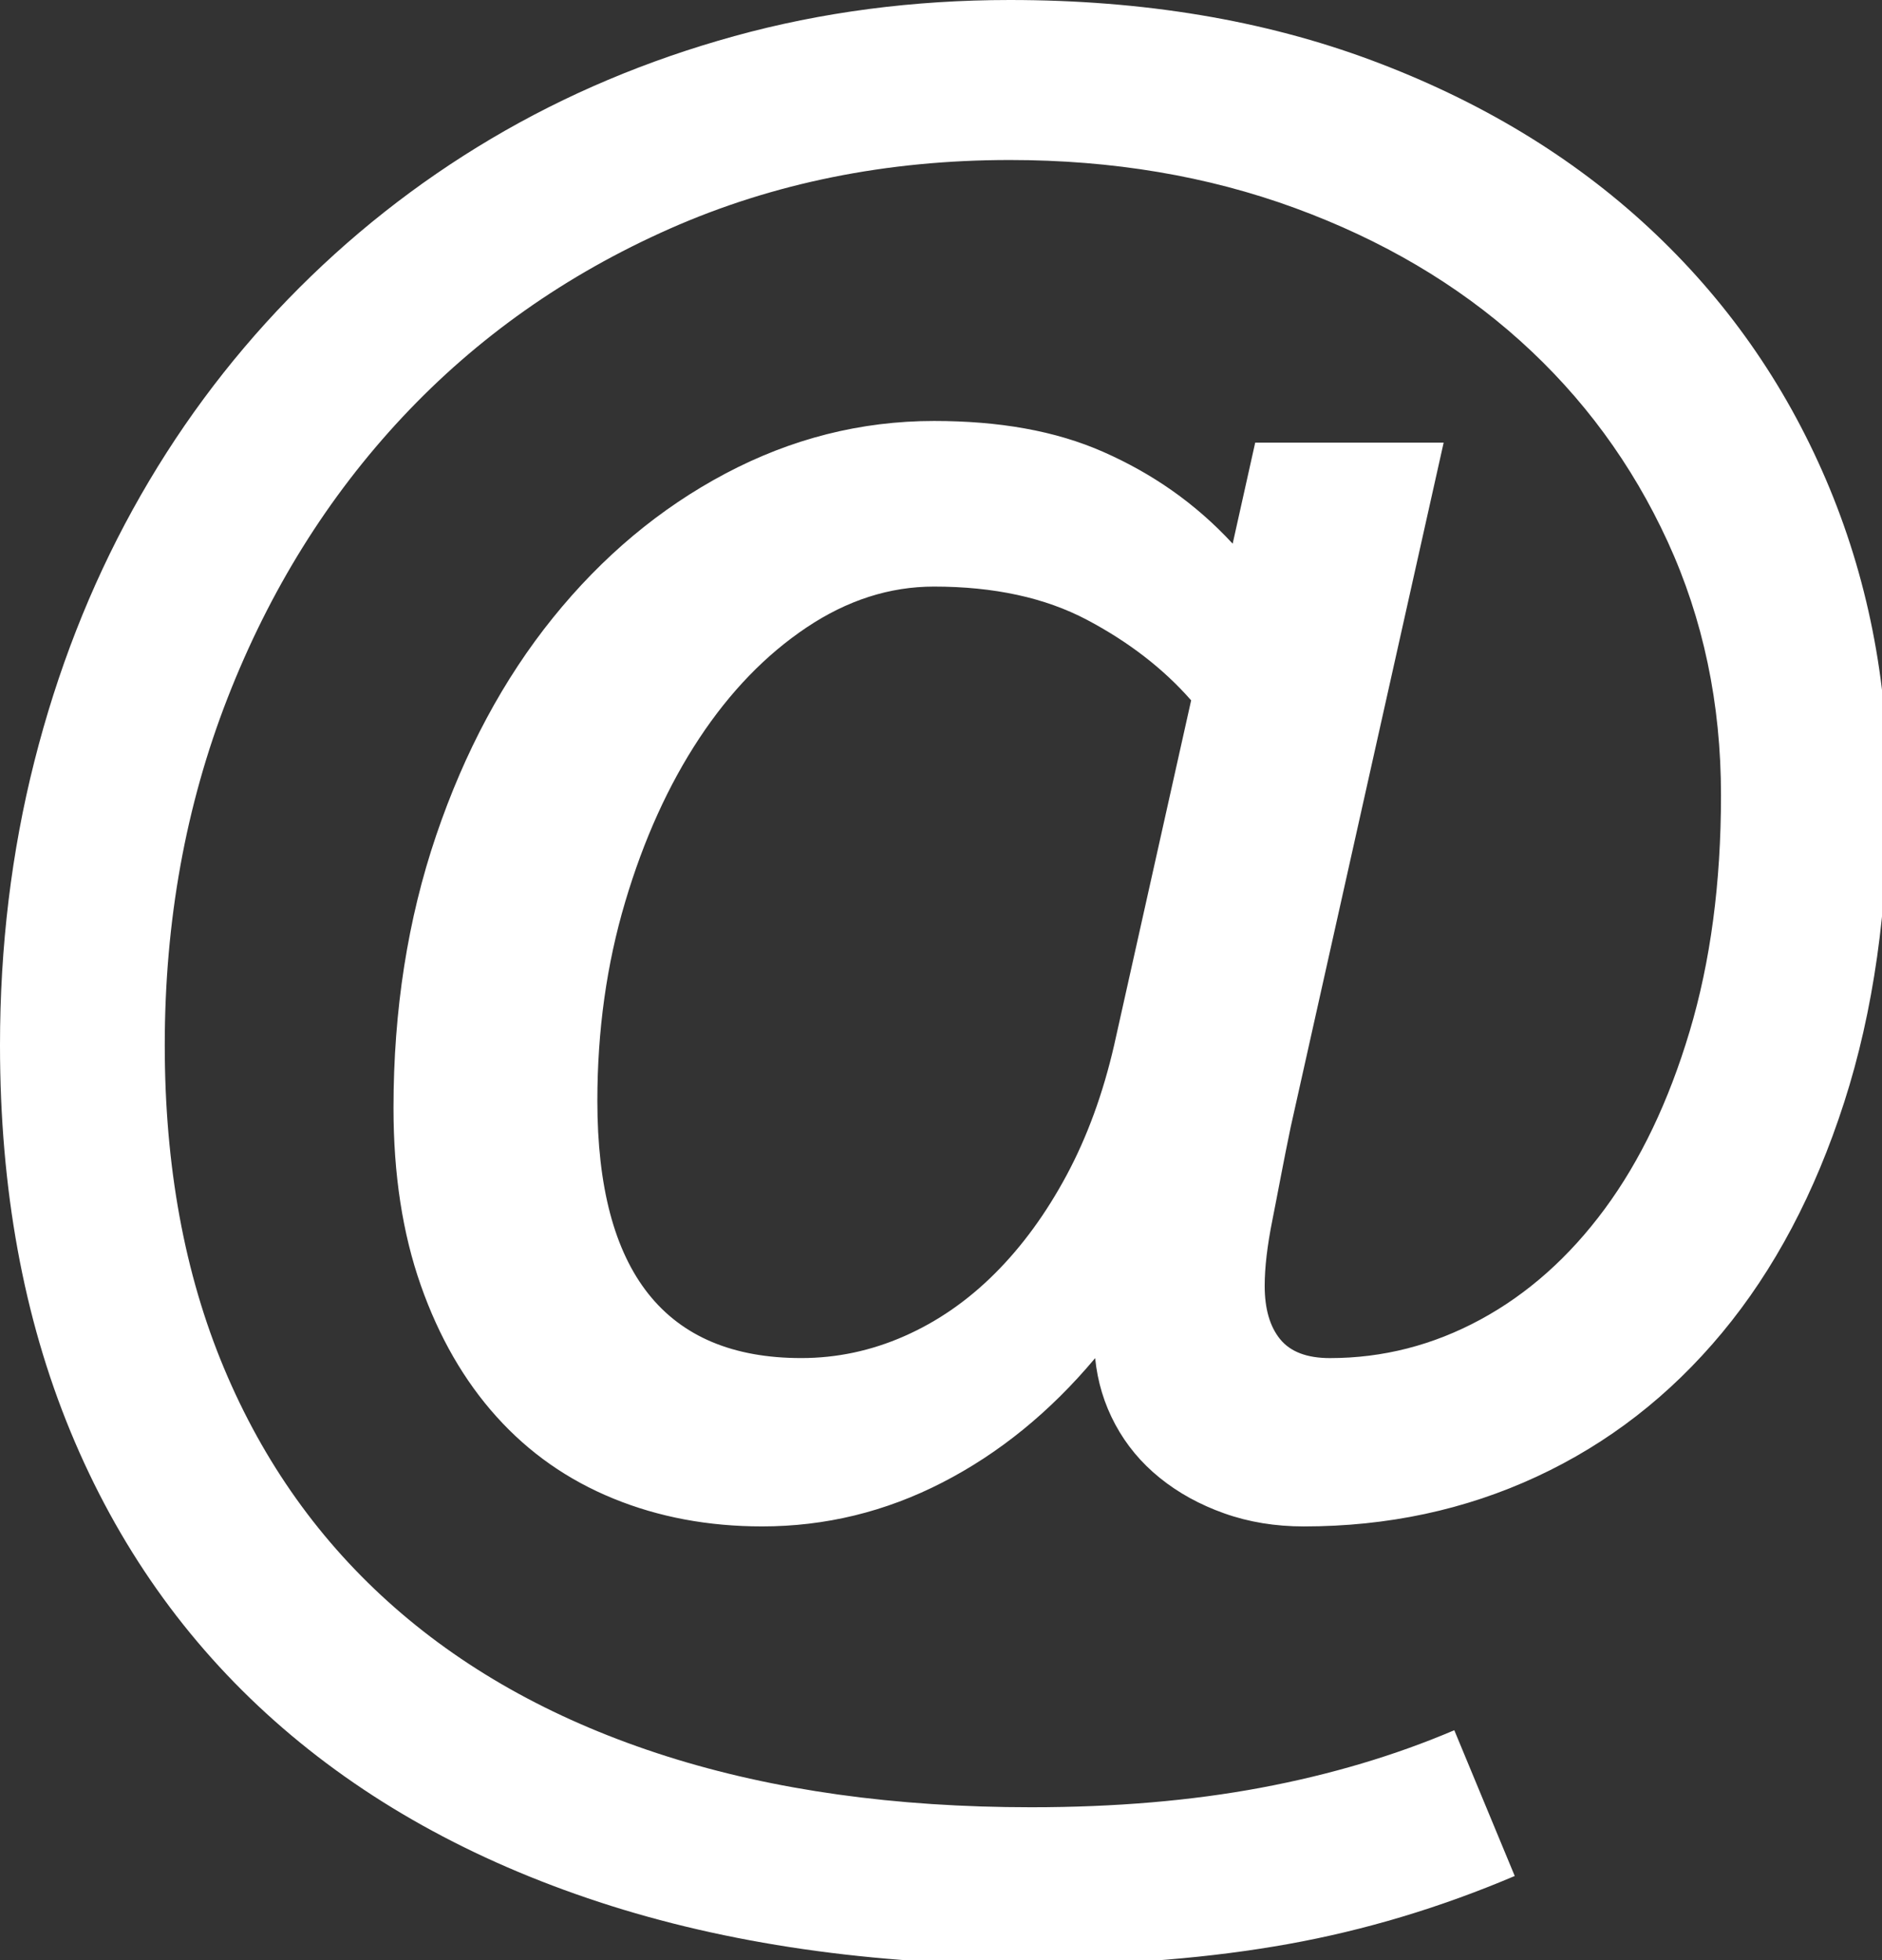 <?xml version="1.0" ?><svg style="enable-background:new 0 0 96 100;" version="1.1" viewBox="0 0 96 100" xml:space="preserve" xmlns="http://www.w3.org/2000/svg" xmlns:xlink="http://www.w3.org/1999/xlink"><rect x="0" y="0" width="96" height="100" fill="#333333" stroke="none"/><g id="mail"><path fill="#ffffff" d="M93.136,24.456c-2.116-4.937-5.129-9.22-9.038-12.848c-3.91-3.628-8.616-6.469-14.117-8.525   C64.479,1.028,58.322,0,51.511,0c-4.918,0-9.604,0.615-14.057,1.844C33,3.074,28.869,4.817,25.06,7.074   c-3.809,2.258-7.265,4.988-10.369,8.192c-3.104,3.204-5.744,6.782-7.92,10.731c-2.177,3.951-3.85,8.233-5.018,12.847   C0.584,43.461,0,48.287,0,53.325c0,7.337,1.199,13.906,3.597,19.71c2.397,5.804,5.865,10.722,10.399,14.752   c4.534,4.03,10.056,7.113,16.566,9.25c6.509,2.135,13.895,3.204,22.158,3.204c4.716,0,9.039-0.354,12.968-1.058   c3.93-0.705,7.789-1.865,11.578-3.476l-3.083-7.436c-3.023,1.289-6.309,2.267-9.855,2.932c-3.547,0.665-7.457,0.998-11.729,0.998   c-6.933,0-13.13-0.867-18.591-2.6c-5.462-1.734-10.087-4.263-13.875-7.588c-3.789-3.325-6.691-7.395-8.706-12.212   c-2.016-4.816-3.023-10.308-3.023-16.475c0-6.327,1.067-12.232,3.204-17.714c2.136-5.481,5.109-10.257,8.918-14.329   c3.809-4.07,8.353-7.275,13.633-9.613c5.28-2.337,11.064-3.507,17.352-3.507c5.239,0,10.086,0.816,14.54,2.448   c4.453,1.632,8.283,3.89,11.487,6.771c3.204,2.882,5.714,6.298,7.528,10.248c1.814,3.951,2.721,8.263,2.721,12.938   c0,4.474-0.535,8.494-1.603,12.061c-1.068,3.567-2.509,6.581-4.322,9.039c-1.814,2.459-3.93,4.344-6.348,5.653   c-2.418,1.31-4.978,1.965-7.678,1.965c-1.17,0-2.016-0.322-2.539-0.967c-0.524-0.644-0.786-1.551-0.786-2.721   c0-0.927,0.13-2.045,0.393-3.355c0.262-1.309,0.574-3.028,0.937-4.761l7.799-34.9h-9.613l-1.149,5.155   c-1.935-2.095-4.132-3.59-6.59-4.678c-2.459-1.088-5.341-1.583-8.646-1.583c-3.748,0-7.296,0.912-10.641,2.685   c-3.346,1.774-6.278,4.235-8.797,7.358c-2.52,3.124-4.504,6.829-5.955,11.1c-1.451,4.273-2.177,8.911-2.177,13.909   c0,3.386,0.463,6.401,1.391,9.04c0.927,2.64,2.216,4.878,3.869,6.712c1.652,1.835,3.637,3.226,5.955,4.172   c2.317,0.948,4.846,1.421,7.587,1.421c3.224,0,6.288-0.745,9.19-2.237c2.902-1.49,5.502-3.607,7.799-6.348   c0.121,1.209,0.463,2.338,1.028,3.386c0.564,1.049,1.32,1.956,2.267,2.721c0.946,0.766,2.045,1.371,3.295,1.814   c1.249,0.444,2.6,0.665,4.051,0.665c4.272,0,8.232-0.846,11.88-2.539c3.648-1.693,6.802-4.141,9.462-7.346   c2.66-3.204,4.735-7.124,6.227-11.759c1.491-4.634,2.237-9.894,2.237-15.78C96.311,34.724,95.252,29.394,93.136,24.456z    M56.831,53.325c-0.565,2.459-1.371,4.666-2.418,6.62c-1.049,1.956-2.267,3.628-3.658,5.018c-1.391,1.391-2.932,2.459-4.625,3.204   c-1.693,0.746-3.446,1.118-5.26,1.118c-6.933,0-10.399-4.373-10.399-13.12c0-3.587,0.473-6.972,1.421-10.157   c0.946-3.183,2.207-5.964,3.779-8.343c1.572-2.378,3.395-4.262,5.471-5.653c2.075-1.39,4.241-2.086,6.499-2.086   c3.062,0,5.662,0.565,7.799,1.693c2.136,1.129,3.909,2.5,5.32,4.111L56.831,53.325z"/></g><g id="Слой_1"/></svg>